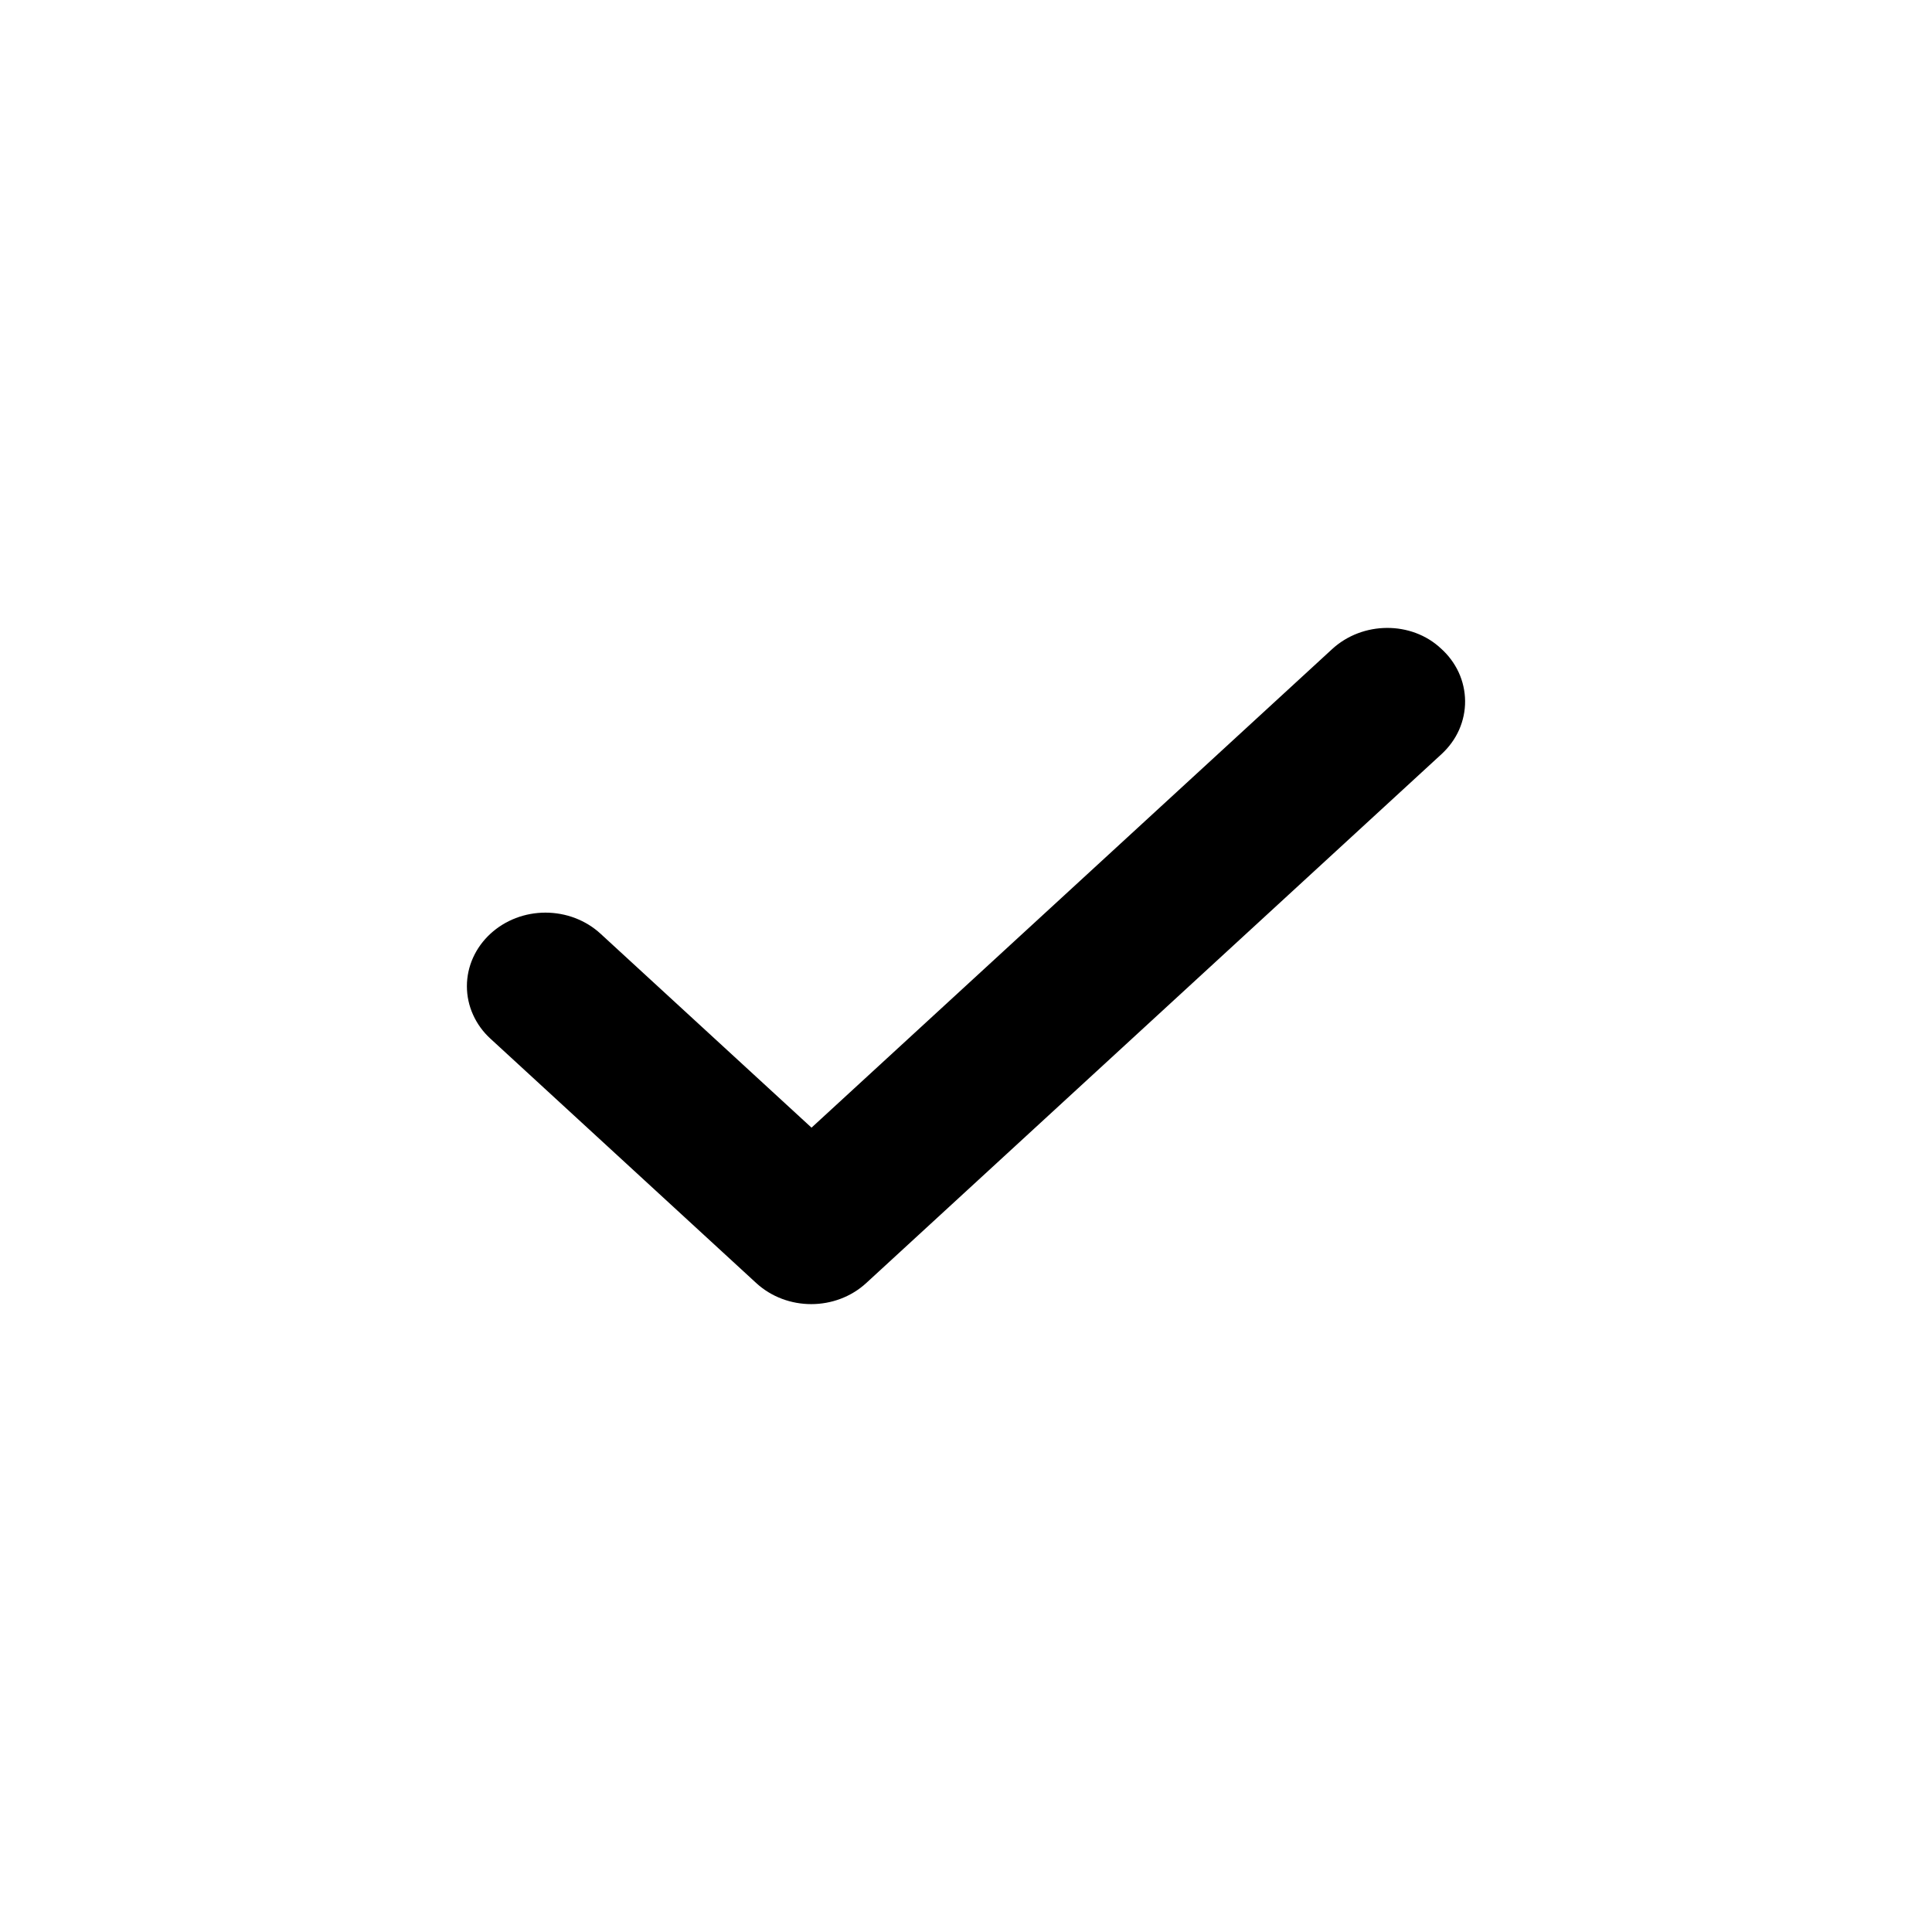 <svg id="check" xmlns="http://www.w3.org/2000/svg" width="24" height="24" viewBox="0 0 24 24" fill="none">
    <path d="M17.841 9.293L17.841 9.293C17.923 9.217 17.989 9.127 18.034 9.026C18.078 8.926 18.101 8.818 18.1 8.709C18.099 8.6 18.075 8.493 18.029 8.393C17.983 8.294 17.916 8.204 17.833 8.13C17.505 7.821 16.956 7.824 16.616 8.137L10.081 14.144L7.393 11.673C7.228 11.521 7.006 11.437 6.776 11.437C6.546 11.437 6.325 11.521 6.16 11.673C5.995 11.825 5.9 12.032 5.9 12.251C5.9 12.359 5.923 12.466 5.968 12.565C6.013 12.665 6.078 12.754 6.16 12.829L9.461 15.864C9.803 16.179 10.352 16.179 10.694 15.864L17.841 9.293Z" fill="currentColor" stroke="currentColor" stroke-width="0.2"/>
</svg>
